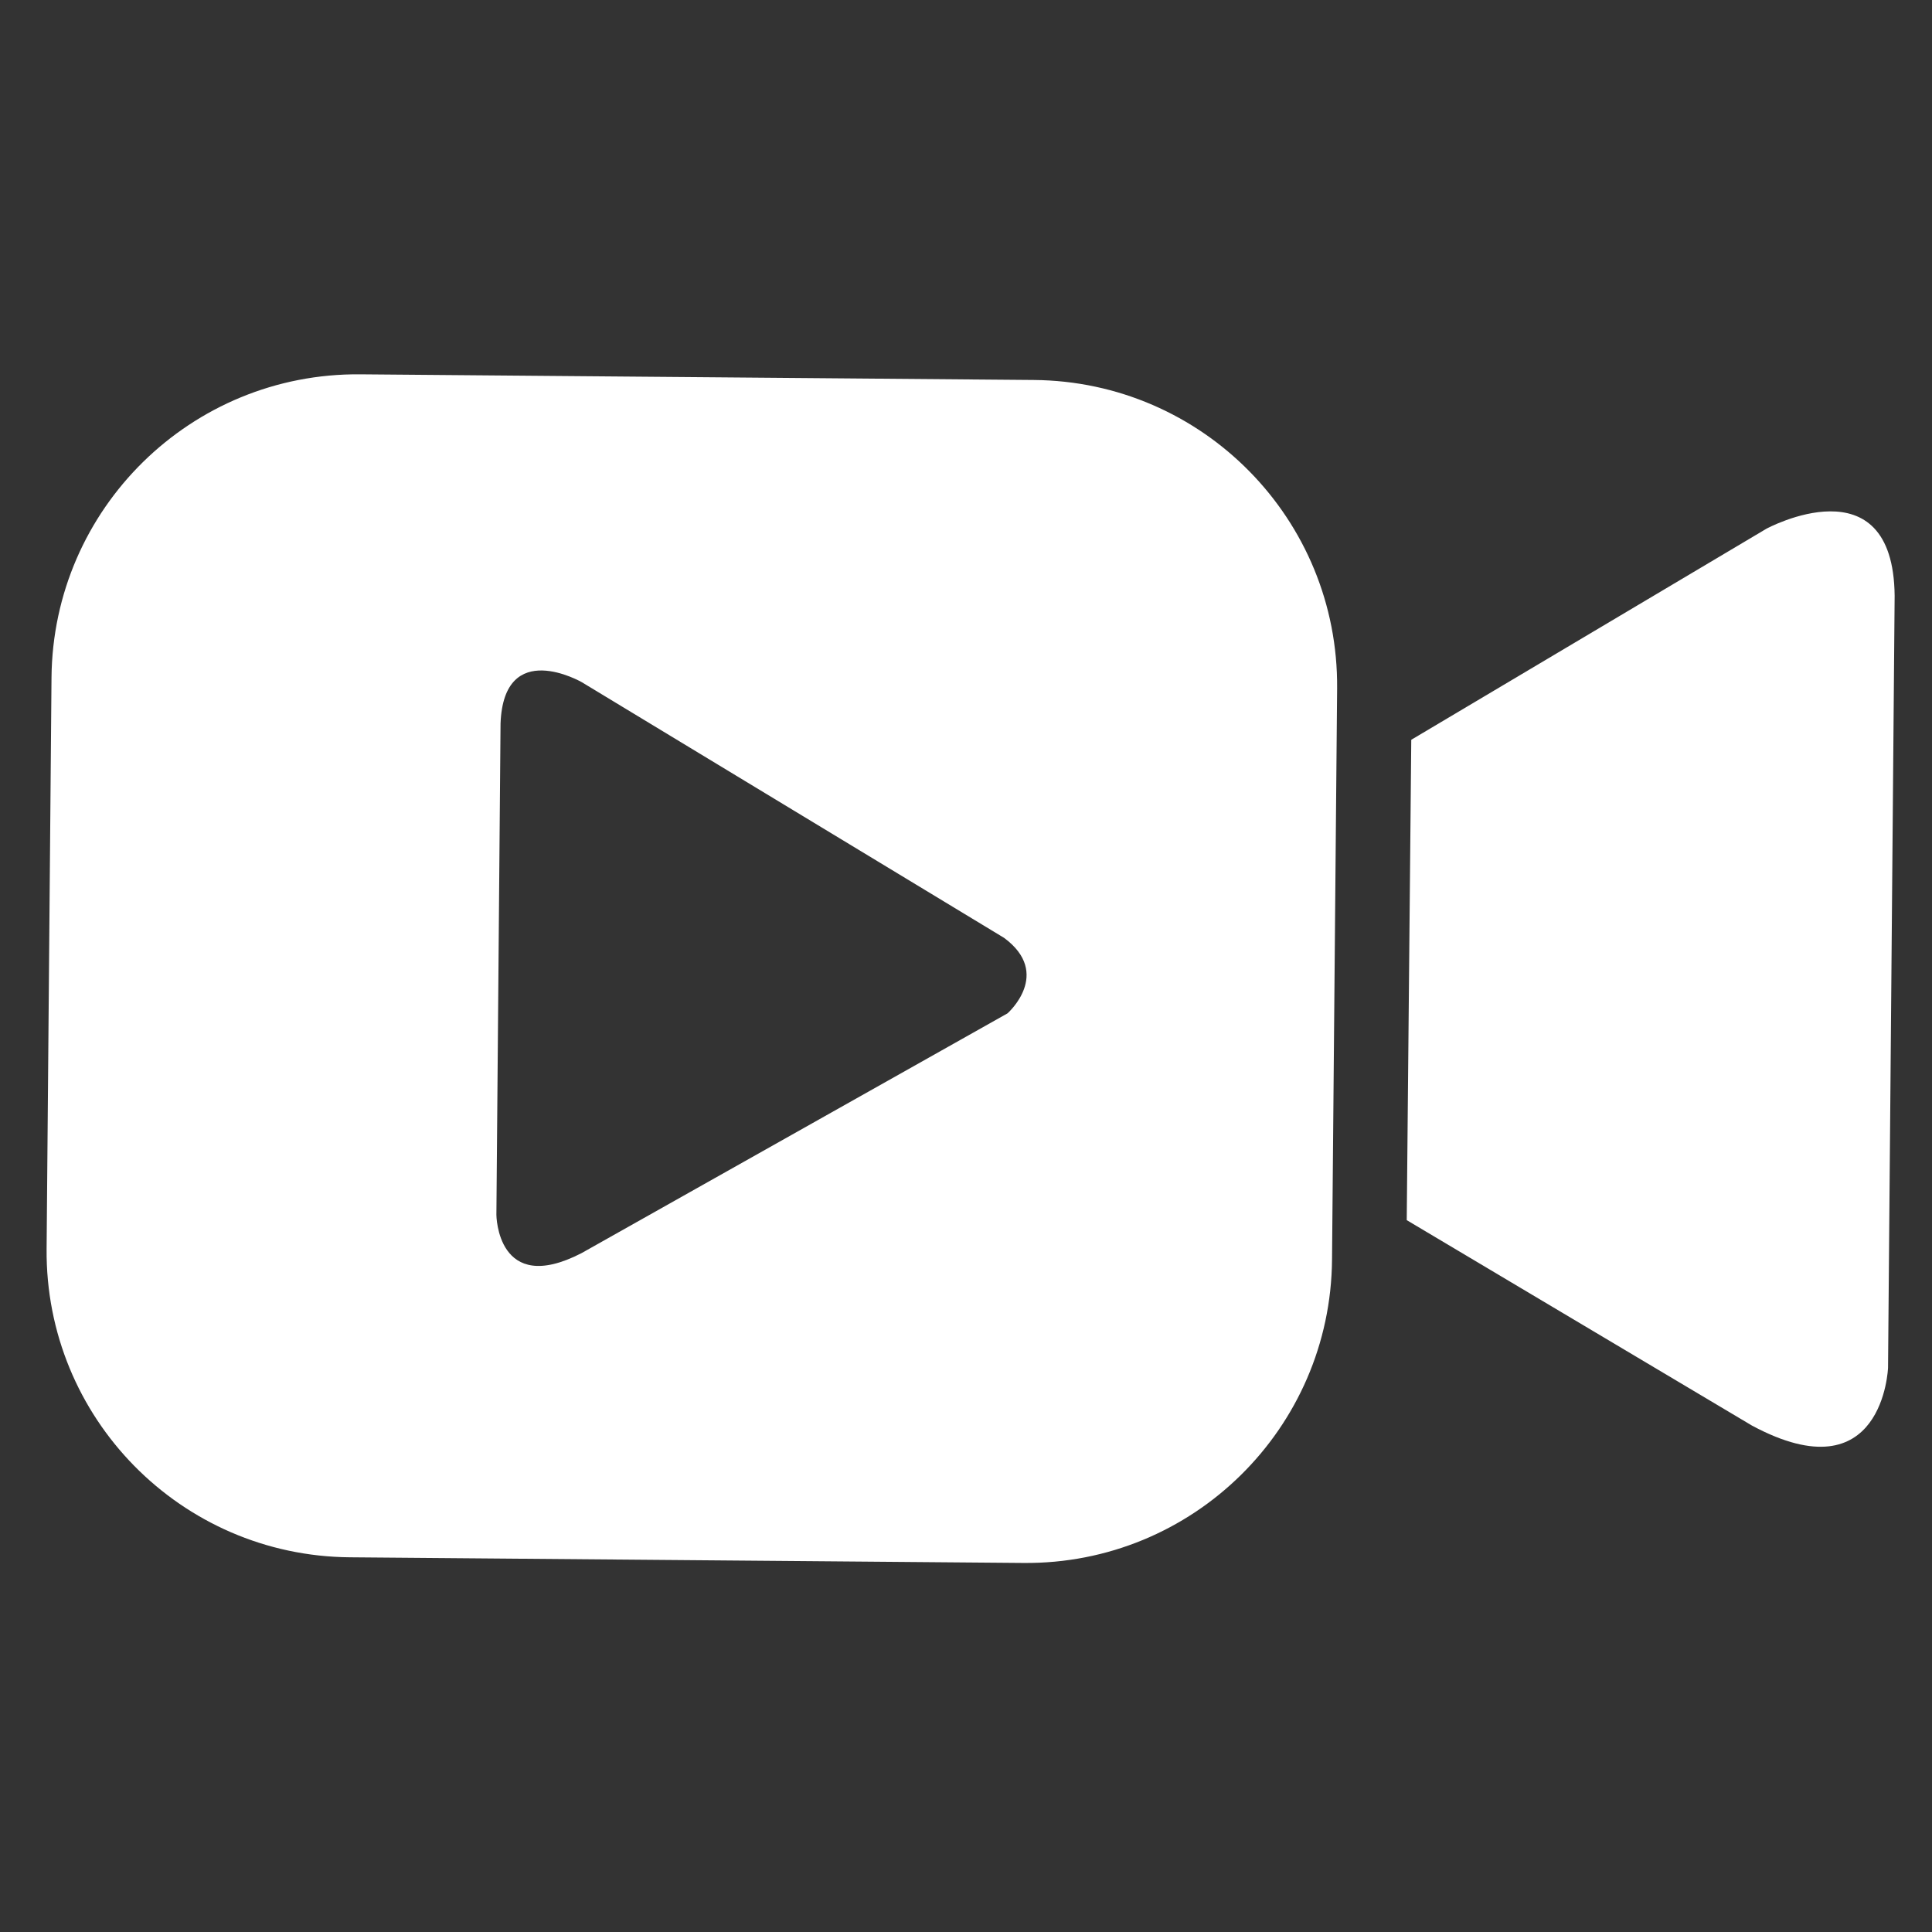 <?xml version="1.0" encoding="utf-8"?>
<!-- Generator: Adobe Illustrator 21.0.2, SVG Export Plug-In . SVG Version: 6.00 Build 0)  -->
<svg version="1.1" id="Layer_1" xmlns="http://www.w3.org/2000/svg" xmlns:xlink="http://www.w3.org/1999/xlink" x="0px" y="0px"
	 viewBox="0 0 1024 1024" style="enable-background:new 0 0 1024 1024;" xml:space="preserve">
<rect x="0" y="0" width="1024" height="1024" fill="#333333" stroke="none"/>
<style type="text/css">
	.st0{display:none;}
	.st1{display:inline;}
	.st2{fill:#FFFFFF;}
	.st3{display:none;fill:none;stroke:#000000;stroke-width:60;stroke-miterlimit:10;}
	.st4{display:none;fill:none;stroke:#000000;stroke-width:50;stroke-miterlimit:10;}
	.st5{display:none;fill:none;stroke:#000000;stroke-width:40;stroke-miterlimit:10;}
</style>
<path class="st0" d="M900.6,835H1012V191H900.6c-11.6,0-20.6-7-20.6-16.6v-67.3c0-9.6,9-18.1,20.6-18.1h100.5
	c-19.5-44-63.5-74-114.5-74H141.3c-51.1,0-95,30-114.5,74h100.5c11.6,0,20.6,8.5,20.6,18.1v67.3c0,9.6-9,16.6-20.6,16.6H16v644
	h111.4c11.6,0,20.6,7.7,20.6,17.3v67.3c0,9.6-9,17.3-20.6,17.3H26.8c19.5,44,63.5,74,114.5,74h745.3c51.1,0,95-30,114.5-74H900.6
	c-11.6,0-20.6-7.7-20.6-17.3v-67.3C880,842.7,889,835,900.6,835z M449,173.6c0,9.6-9.4,17.4-21,17.4H300c-11.6,0-21-7.8-21-17.4
	v-67.2c0-9.6,9.4-17.4,21-17.4h128.1c11.6,0,21,7.8,21,17.4v67.2H449z M666.1,492.5c30.5,22.2,2.7,47.2,2.7,47.2L402.3,692.4
	c-52.7,27.7-54.3-23.6-54.3-23.6V360.7c1-54.1,51.5-26.4,51.5-26.4L666.1,492.5z M449,919.6c0,9.6-9.4,17.4-21,17.4H300
	c-11.6,0-21-7.8-21-17.4v-67.2c0-9.6,9.4-17.4,21-17.4h128.1c11.6,0,21,7.8,21,17.4v67.2H449z M750,919.6c0,9.6-9.4,17.4-21,17.4
	H601c-11.6,0-21-7.8-21-17.4v-67.2c0-9.6,9.4-17.4,21-17.4h128.1c11.6,0,21,7.8,21,17.4L750,919.6L750,919.6z M750,173.6
	c0,9.6-9.4,17.4-21,17.4H601c-11.6,0-21-7.8-21-17.4v-67.2c0-9.6,9.4-17.4,21-17.4h128.1c11.6,0,21,7.8,21,17.4L750,173.6L750,173.6
	z"/>
<path class="st0" d="M1016,127.6c0-44.5-36.1-80.6-80.6-80.6H92.6C48.1,47,12,83.1,12,127.6v770.9c0,44.5,36.1,80.6,80.6,80.6h842.8
	c44.5,0,80.6-36.1,80.6-80.6V127.6z M930.7,100.4c18.3,0,33.1,14.8,33.1,33.1s-14.8,33.1-33.1,33.1s-33.1-14.8-33.1-33
	C897.7,115.2,912.5,100.4,930.7,100.4z M819.2,100.4c18.3,0,33.1,14.8,33.1,33.1s-14.8,33.1-33.1,33.1c-18.2,0-33-14.8-33-33
	C786.1,115.2,800.9,100.4,819.2,100.4z M707.6,100.4c18.3,0,33.1,14.8,33.1,33.1s-14.8,33.1-33,33.1c-18.3,0-33.1-14.8-33.1-33
	C674.5,115.2,689.3,100.4,707.6,100.4z M964,891.9c0,18.8-15.3,34.1-34.1,34.1H99.1C80.3,926,65,910.7,65,891.9V253.1
	c0-18.8,15.3-34.1,34.1-34.1h830.8c18.8,0,34.1,15.3,34.1,34.1L964,891.9L964,891.9z"/>
<path class="st0" d="M674.3,636.3L399,794c-54.5,28.7-56-24.4-56-24.4V451.3c1-55.9,53.1-27.2,53.1-27.2l275.2,163.4
	C702.9,610.5,674.3,636.3,674.3,636.3z"/>
<path class="st0" d="M901.3,835H1012V191H901.3c-11.6,0-21.3-7-21.3-16.6v-67.3c0-9.6,9.7-18.1,21.3-18.1h100.5
	c-19.6-44-63.5-74-114.5-74H142C91,15,47,45,27.5,89H128c11.6,0,19.9,8.5,19.9,18.1v67.3c0,9.6-8.4,16.6-19.9,16.6H16v644h112.1
	c11.6,0,19.9,7.7,19.9,17.4v67.3c0,9.6-8.4,17.3-19.9,17.3H27.5c19.6,44,63.5,74,114.5,74h745.3c51.1,0,95-30,114.5-74H901.3
	c-11.6,0-21.3-7.7-21.3-17.3v-67.3C880,842.7,889.7,835,901.3,835z M750,173.6c0,9.6-9.4,17.4-20.9,17.4H601
	c-11.6,0-20.9-7.8-20.9-17.4v-67.2c0-9.6,9.4-17.4,21-17.4h128.1c11.6,0,21,7.8,21,17.4v67.2H750z M449,173.6
	c0,9.6-9.4,17.4-20.9,17.4H300c-11.6,0-20.9-7.8-20.9-17.4v-67.2c0-9.6,9.4-17.4,21-17.4h128.1c11.6,0,21,7.8,21,17.4v67.2H449z
	 M673,710c0,18.2-14.8,33-33,33H110c-18.2,0-33-14.8-33-33V316c0-18.2,14.8-33,33-33h530c18.2,0,33,14.8,33,33V710z M449,919.6
	c0,9.6-9.4,17.4-20.9,17.4H300c-11.6,0-20.9-7.8-20.9-17.4v-67.2c0-9.6,9.4-17.4,21-17.4h128.1c11.6,0,21,7.8,21,17.4v67.2H449z
	 M750,919.6c0,9.6-9.4,17.4-20.9,17.4H601c-11.6,0-20.9-7.8-20.9-17.4v-67.2c0-9.6,9.4-17.4,21-17.4h128.1c11.6,0,21,7.8,21,17.4
	v67.2H750z M952,710c0,18.2-14.8,33-33,33H765c-18.2,0-33-14.8-33-33V316c0-18.2,14.8-33,33-33h154c18.2,0,33,14.8,33,33V710z"/>
<path class="st0" d="M1009,135.3C1009,71.1,956.9,19,892.7,19H136.3C72.1,19,20,71.1,20,135.3v756.4c0,64.2,52.1,116.3,116.3,116.3
	h756.4c64.2,0,116.3-52.1,116.3-116.3V135.3z M936,878.8c0,29.4-23.8,53.2-53.2,53.2H147.3c-29.4,0-53.2-23.8-53.2-53.2V149.3
	c0-29.4,23.8-53.2,53.2-53.2h735.5c29.4,0,53.2,23.8,53.2,53.2V878.8z"/>
<path class="st0" d="M694.6,543.9L384,722c-61.5,32.3-63-27.6-63-27.6V335.1c1-63.1,59.7-30.8,59.7-30.8l310.6,184.5
	C727,514.8,694.6,543.9,694.6,543.9z"/>
<path class="st0" d="M773.3,548.4L412.4,755.2c-71.5,37.6-73.4-32-73.4-32V305.8c2-73.3,69.6-35.7,69.6-35.7l360.9,214.3
	C810.8,514.5,773.3,548.4,773.3,548.4z"/>
<path class="st0" d="M514.4,13.8c-275.9,0-499.6,223.7-499.6,499.6S238.5,1013,514.4,1013S1014,789.3,1014,513.4
	C1014.1,237.5,790.4,13.8,514.4,13.8z M514.4,946.9C275,946.9,80.8,752.8,80.8,513.3c0-239.4,194.1-433.6,433.6-433.6
	C753.8,79.7,948,273.8,948,513.3S753.9,946.9,514.4,946.9z"/>
<path class="st0" d="M514.4,13.8c-275.9,0-499.6,223.7-499.6,499.6S238.5,1013,514.4,1013S1014,789.3,1014,513.4
	C1014.1,237.5,790.4,13.8,514.4,13.8z M514.4,946.9C275,946.9,80.8,752.8,80.8,513.3c0-239.4,194.1-433.6,433.6-433.6
	C753.8,79.7,948,273.8,948,513.3S753.9,946.9,514.4,946.9z"/>
<path class="st0" d="M433,690c0,29.8-24.2,54-54,54l0,0c-29.8,0-54-24.2-54-54V336c0-29.8,24.2-54,54-54l0,0c29.8,0,54,24.2,54,54
	V690z"/>
<path class="st0" d="M704,690c0,29.8-24.2,54-54,54l0,0c-29.8,0-54-24.2-54-54V336c0-29.8,24.2-54,54-54l0,0c29.8,0,54,24.2,54,54
	V690z"/>
<path class="st0" d="M514.4,16.8c-274.2,0-496.5,222.3-496.5,496.6S240.2,1010,514.5,1010s496.6-222.3,496.6-496.6
	C1011,239.1,788.7,16.8,514.4,16.8z M766,219.7c73.9,0,133.9,59.9,133.9,133.9c0,73.9-59.9,133.9-133.9,133.9
	c-73.9,0-133.9-59.9-133.9-133.9C632.1,279.7,692.1,219.7,766,219.7z M98.8,515.5c0-73.9,59.9-133.9,133.9-133.9
	c73.9,0,133.9,59.9,133.9,133.9c0,73.9-59.9,133.9-133.9,133.9C158.8,649.4,98.8,589.5,98.8,515.5z M424.8,932.3
	c-73.9,0-133.9-59.9-133.9-133.9c0-73.9,59.9-133.9,133.9-133.9c73.9,0,133.9,59.9,133.9,133.9C558.7,872.3,498.8,932.3,424.8,932.3
	z M514.4,558.7c-25,0-45.3-20.3-45.3-45.3s20.3-45.3,45.3-45.3c25,0,45.3,20.3,45.3,45.3C559.8,538.4,539.5,558.7,514.4,558.7z
	 M435.6,368.7c-73.9,0-133.9-59.9-133.9-133.9c0-73.9,59.9-133.9,133.9-133.9c73.9,0,133.9,59.9,133.9,133.9
	S509.6,368.7,435.6,368.7z M761.7,824.3c-73.9,0-133.9-59.9-133.9-133.9s59.9-133.9,133.9-133.9c73.9,0,133.9,59.9,133.9,133.9
	S835.6,824.3,761.7,824.3z"/>
<g class="st0">
	<path class="st1" d="M545.9,1009.7c32.5,0,64.9,0,97.4,0c64.1,0,128.2,0,192.3,0c45.7,0,91.4,0,137.2,0c2.7,0,5.4,0,8.1,0
		c16.3,0,30.1-13.4,30.2-29.8c0.1-16.3-13.4-30.2-29.8-30.2c-32.5,0-64.9,0-97.4,0c-64.1,0-128.2,0-192.3,0c-45.7,0-91.4,0-137.2,0
		c-2.7,0-5.4,0-8.1,0c-16.3,0-30.1,13.4-30.2,29.8C516,995.8,529.6,1009.7,545.9,1009.7L545.9,1009.7z"/>
</g>
<path class="st0" d="M161.3,171.5l68.3,97.2l-160,35.1L55.8,241c-5.4-24.4,11.4-48.8,37.5-54.5L161.3,171.5z"/>
<polygon class="st0" points="409,117.1 477.3,214.3 334.5,245.6 266.3,148.4 "/>
<polygon class="st0" points="656.8,62.7 725.1,159.9 582.3,191.2 514,94.1 "/>
<path class="st0" d="M932.6,48.5l13.8,62.8l-116.3,25.5l-68.3-97.2l113.9-24.9C901.7,9,927.2,24.1,932.6,48.5z"/>
<polygon class="st0" points="70,332 234.3,332 188.4,441 70,441 "/>
<polygon class="st0" points="342.8,332 490.3,332 444.4,441 296.9,441 "/>
<polygon class="st0" points="598.8,332 746.4,332 700.4,441 552.9,441 "/>
<polygon class="st0" points="974,332 974,441 808.9,441 854.8,332 "/>
<path class="st0" d="M69,473v422.7c0,64.8,52.6,117.3,117.4,117.3h669.8C921,1013,974,960.6,974,895.7V473H69z M675.4,768.8
	L410.8,920.4c-52.4,27.5-53.8-23.5-53.8-23.5V591c1-53.8,51-26.2,51-26.2l264.5,157.1C702.9,744,675.4,768.8,675.4,768.8z"/>
<path class="st2" d="M708.7,364.9c0.8-89.6-71.2-162.8-160.8-163.5l-357-3c-89.6-0.8-162.8,71.2-163.6,160.7l-2.6,302.8
	c-0.8,89.6,71.2,162.8,160.8,163.5l357,3c89.6,0.8,162.8-71.2,163.5-160.8L708.7,364.9z M534,537.1L308.2,664.2
	c-44.8,23.1-45.1-20.3-45.1-20.3l2.2-260.4c1.7-45.8,43.1-21.9,43.1-21.9l223.8,135.5C557.9,516.1,534,537.1,534,537.1z"/>
<path class="st2" d="M745.6,646.7l183,108.9c69.7,37.4,72.1-30.7,72.1-30.7l3.5-409.1c-0.7-71.9-67.9-35.6-67.9-35.6L748,392.1
	L745.6,646.7z"/>
<circle class="st3" cx="198.3" cy="248.3" r="132"/>
<circle class="st3" cx="540.3" cy="248.3" r="132"/>
<path class="st0" d="M34.8,789.3c-0.1,6.6,0.2,13.1,1.2,19.4V643.6L34.8,789.3z"/>
<path class="st0" d="M741.2,794.3l181.7,105.5c69.2,36.2,70.9-31.1,70.9-31.1l-1-403.9c-1.5-71-67.4-34.4-67.4-34.4L740.8,542.8
	L741.2,794.3z"/>
<path class="st0" d="M702,517c0-51.9-42.1-94-94-94H130c-51.9,0-94,42.1-94,94v297c0,51.9,42.1,94,94,94h478c51.9,0,94-42.1,94-94
	V517z M508.4,685.6L322,790.6c-37,19.1-37.3-16.8-37.3-16.8l1.8-215c1.4-37.8,35.6-18.1,35.6-18.1l184.8,112
	C528.1,668.3,508.4,685.6,508.4,685.6z"/>
<path class="st3" d="M974,864.3c0,52.3-42.4,94.7-94.7,94.7H148.7C96.4,959,54,916.6,54,864.3V365.7c0-52.3,42.4-94.7,94.7-94.7
	h730.6c52.3,0,94.7,42.4,94.7,94.7V864.3z"/>
<path class="st0" d="M690.1,641.7L414.9,799.4C360.4,828.1,359,775,359,775V456.7c1-55.9,53-27.2,53-27.2l275.2,163.4
	C718.7,615.9,690.1,641.7,690.1,641.7z"/>
<path class="st4" d="M182.7,218.7c0-37.7,30.7-68.7,68.5-68.7h527.2c37.7,0,68.3,30.7,68.3,68.4"/>
<path class="st5" d="M337.9,103.7c0-20.1,16.4-36.7,36.5-36.7h280.8c20.1,0,36.4,16.4,36.4,36.5"/>
<path class="st0" d="M553.5,366H294V253.1c0-34.9-27.9-63.1-62.9-63.1H78.6C43.7,190,15,218.2,15,253.1V730c0,59,48.2,107,107.2,107
	h431.3c59,0,106.5-48,106.5-107V472.7C660,413.7,612.5,366,553.5,366z M534,697.4c0,16.9-13.7,30.7-30.7,30.7H173.7
	c-16.9,0-30.7-13.7-30.7-30.7V505.7c0-16.9,13.7-30.7,30.7-30.7h329.7c16.9,0,30.7,13.7,30.7,30.7v191.7H534z"/>
<path class="st0" d="M838,253.1v4.4c0,34.9-27.7,63.5-62.6,63.5H457v-38H328v-53h129v-40h318.4C810.3,190,838,218.2,838,253.1z"/>
<path class="st0" d="M1013.5,780.6c0,0-1.4,61.7-64.9,28.5L782,712.4V712h-90V482h89v-0.2l169.6-103.1c0,0,60.5-33.5,61.9,31.6
	L1013.5,780.6z"/>
</svg>

